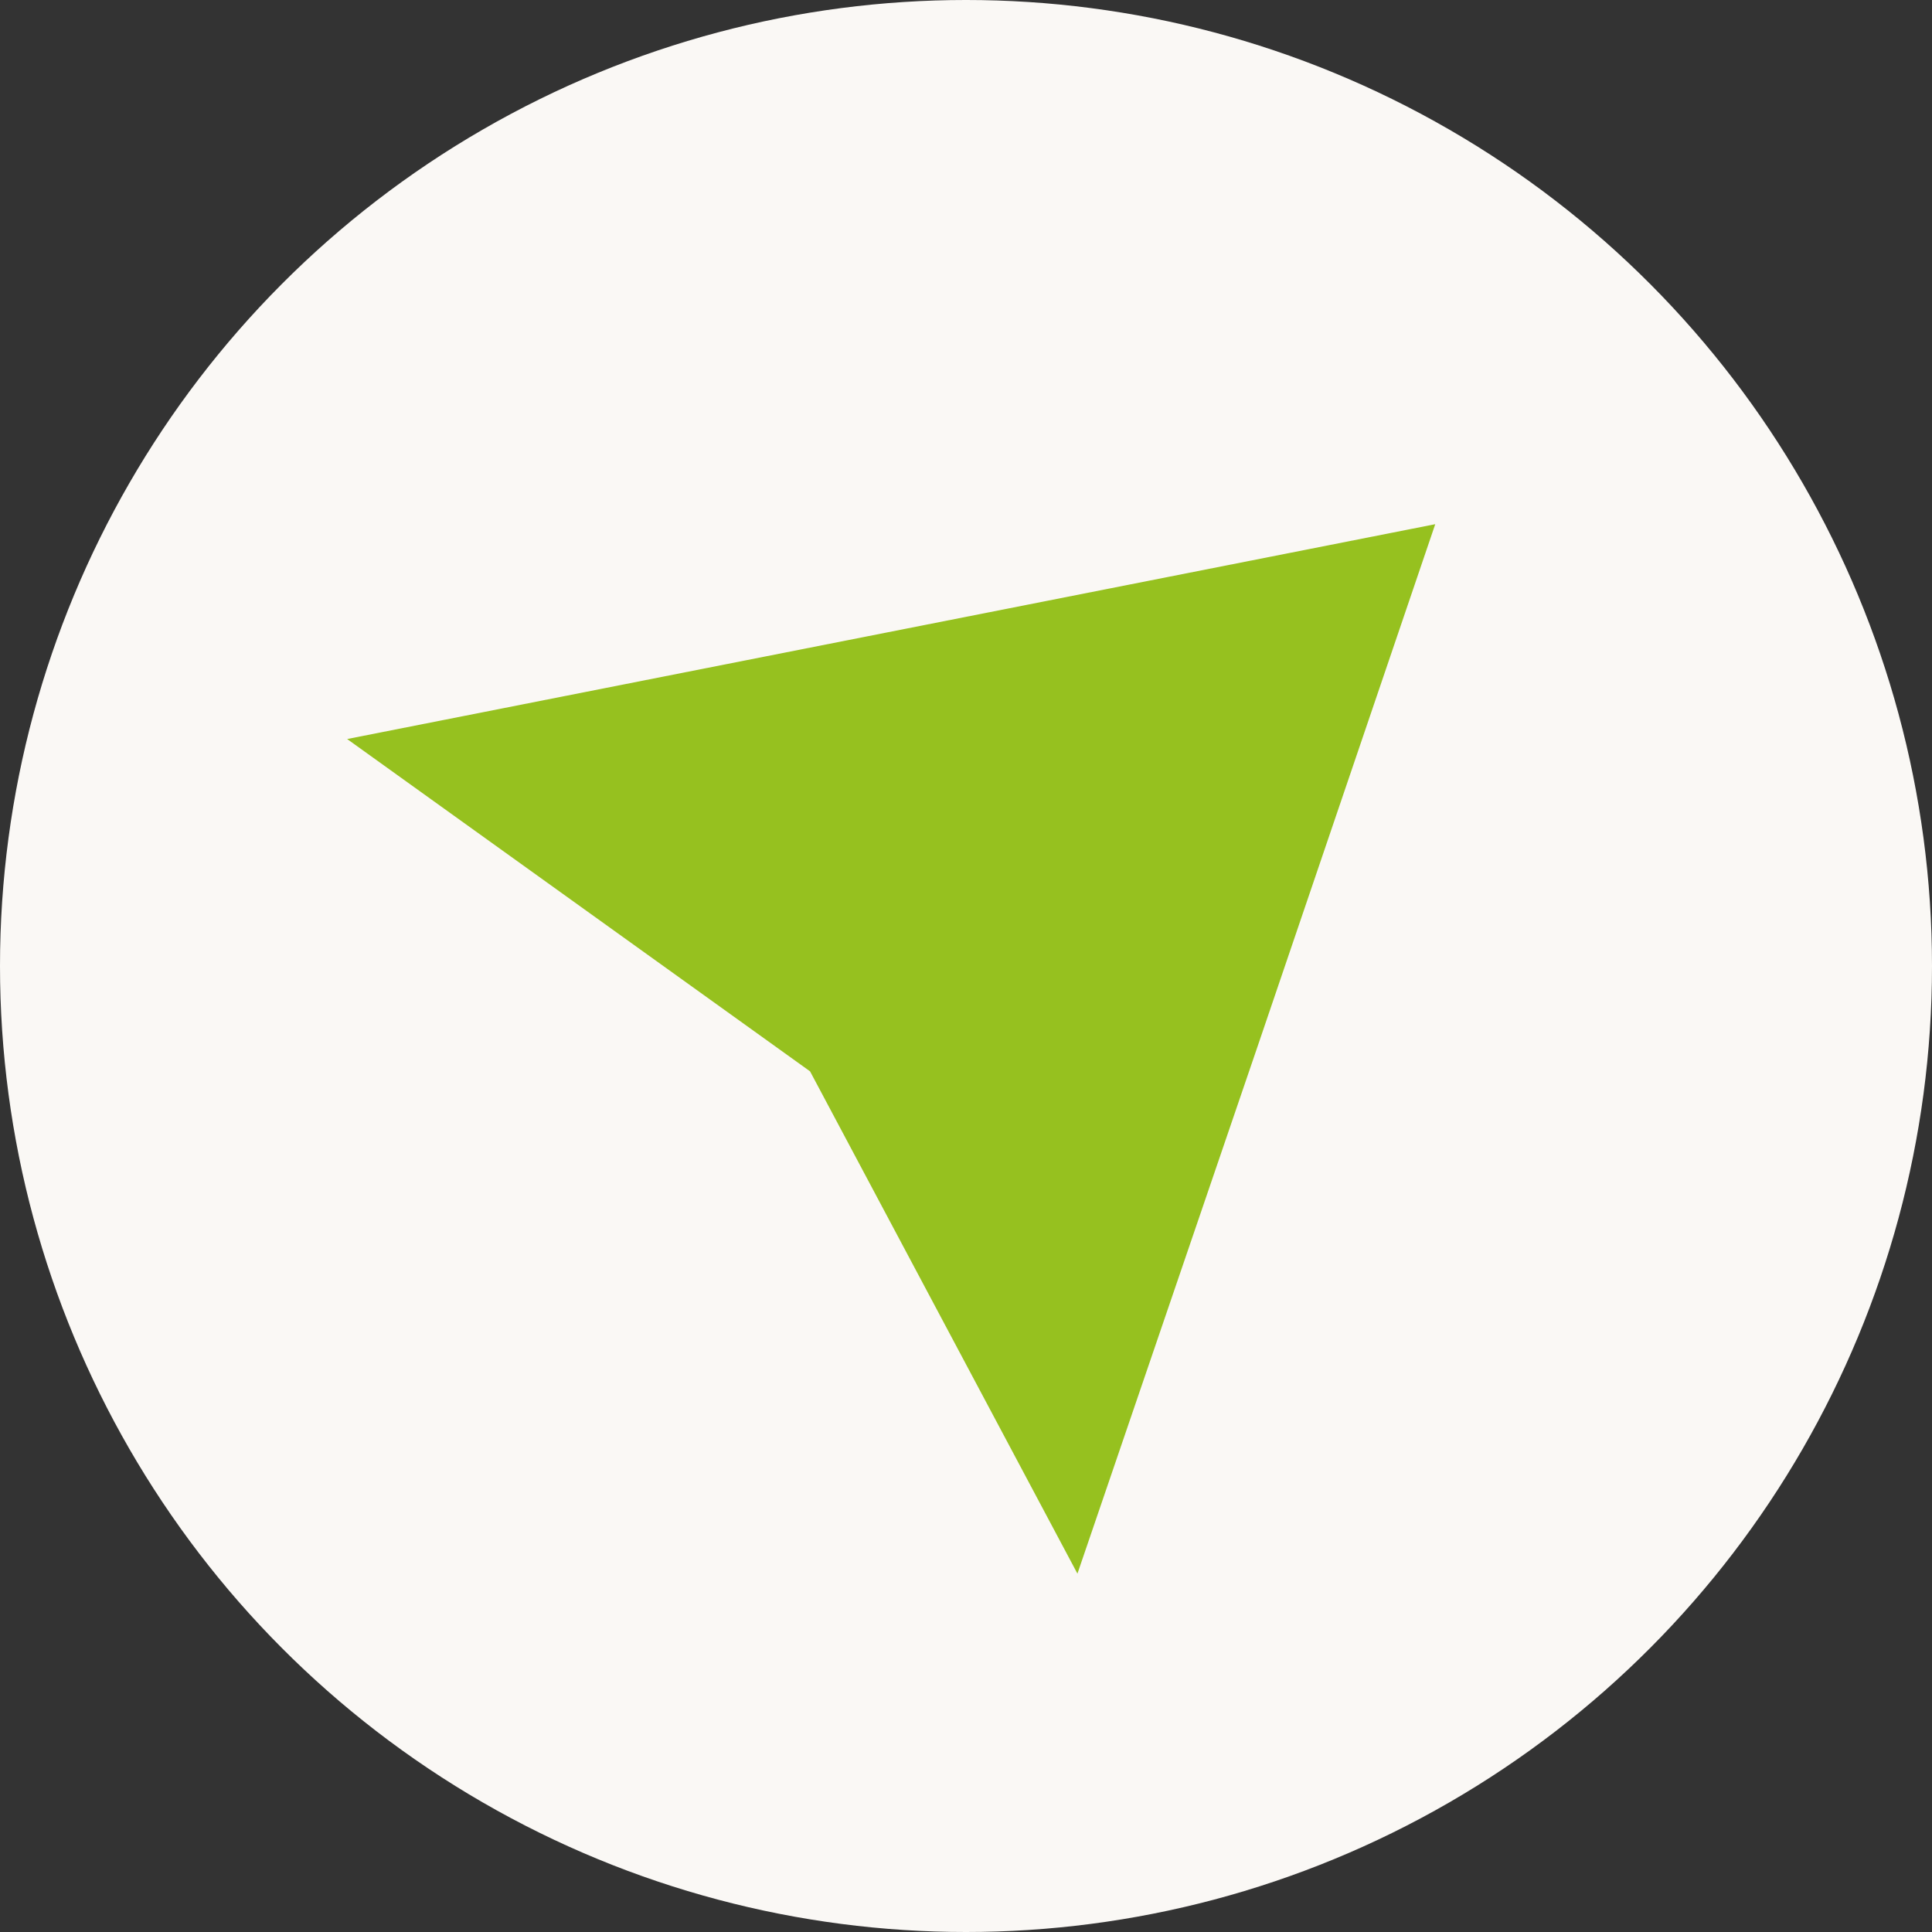<svg id="Ebene_2" data-name="Ebene 2" xmlns="http://www.w3.org/2000/svg" width="25" height="25" viewBox="0 0 25 25">
  <rect x="0" y="0" width="25" height="25" fill="#333333" stroke="none"/>
  <g id="Footer_Menü" transform="translate(0 0)">
    <circle id="Ellipse_2" data-name="Ellipse 2" cx="12.5" cy="12.5" r="12.5" fill="#faf8f5"/>
    <path id="Pfad_60" data-name="Pfad 60" d="M10.12,13.34,4.13,9.04l7.04-1.39,7.04-1.39L15.9,13.05l-2.32,6.79Z" transform="translate(0.362 0.523)" fill="#96c11f"/>
  </g>
</svg>

